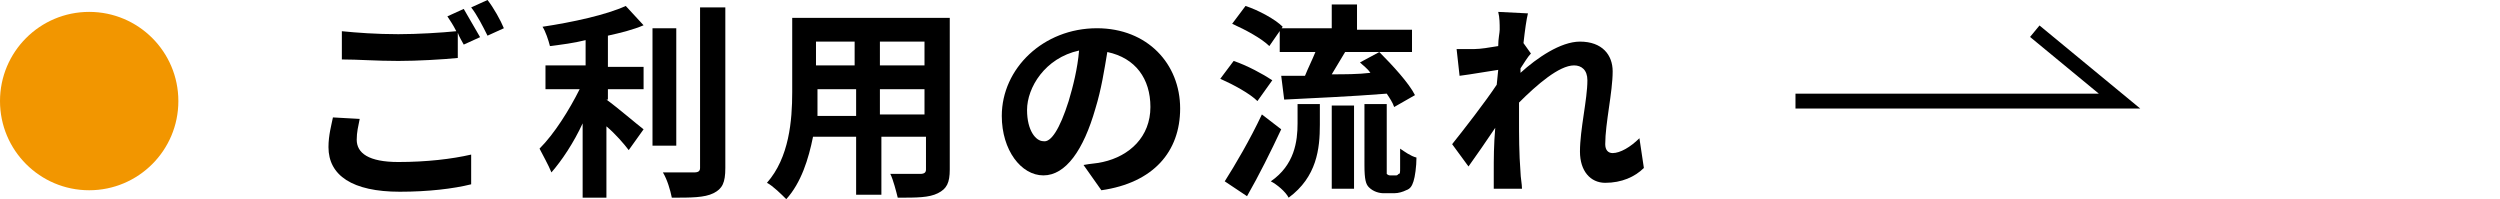 <?xml version="1.0" encoding="utf-8"?>
<!-- Generator: Adobe Illustrator 26.2.1, SVG Export Plug-In . SVG Version: 6.00 Build 0)  -->
<svg version="1.1" xmlns="http://www.w3.org/2000/svg" xmlns:xlink="http://www.w3.org/1999/xlink" x="0px" y="0px"
	 viewBox="0 0 168.2 13.4" style="enable-background:new 0 0 168.2 13.4;" xml:space="preserve">
<style type="text/css">
	.st0{display:none;}
	.st1{display:inline;}
	.st2{display:inline;fill:#00A33E;}
	.st3{display:inline;fill:none;stroke:#000000;stroke-miterlimit:10;}
	.st4{fill:#F29600;}
	.st5{fill:none;stroke:#000000;stroke-miterlimit:10;}
	.st6{fill:#00A33E;}
</style>
<g id="レイヤー_1" class="st0">
	<g class="st1">
		<path d="M28.1,8c0.9-0.8,1.8-2.1,2.2-2.8C29.9,5.3,28,5.7,26,6v3.7c0,0.9,0.3,1.2,1.8,1.2c1.5,0,3-0.2,4.4-0.5l-0.1,1.9
			c-1.2,0.2-2.8,0.3-4.3,0.3c-3.2,0-3.7-0.8-3.7-2.4V6.4c-1.2,0.3-2.4,0.5-2.9,0.6l-0.3-1.8c0.7-0.1,1.9-0.3,3.3-0.5v-2
			c0-0.5,0-1.2-0.1-1.6h2.1C26.1,1.5,26,2.2,26,2.7v1.7c2-0.4,4-0.8,4.6-0.9c0.4-0.1,0.7-0.2,1-0.3L33,4.1c-0.1,0.2-0.3,0.5-0.5,0.8
			C31.9,6,30.6,8,29.6,8.9L28.1,8z"/>
		<path d="M45.6,3.4C45.1,5,44.1,7.2,43,8.6c-1.2,1.5-3.2,3.2-5.3,4.1L36.1,11c2.2-0.8,4.1-2.1,5.3-3.6c1.3-1.6,2.3-4,2.6-6.1
			l2.2,0.6C46,2.4,45.8,3,45.6,3.4z"/>
		<path d="M51.5,2.4l2,0.4c-0.1,0.4-0.3,1.1-0.3,1.4c-0.2,1-0.7,2.9-1.2,4.2c-0.5,1.4-1.3,3-2.1,4l-2-0.8c0.9-1.1,1.7-2.7,2.2-3.9
			C50.8,6.2,51.3,4.2,51.5,2.4z M55,2.9l1.9-0.6c0.6,1.1,1.5,3.2,2.1,4.6c0.5,1.3,1.2,3.5,1.6,4.9l-2.1,0.7
			c-0.4-1.7-0.9-3.4-1.5-4.9C56.5,6,55.6,3.9,55,2.9z M59.5,2.9l-1.1,0.5c-0.3-0.6-0.7-1.4-1.1-1.9l1.1-0.5
			C58.7,1.5,59.2,2.3,59.5,2.9z M61.2,2.2L60,2.7c-0.3-0.6-0.7-1.4-1.1-1.9L60,0.3C60.4,0.8,60.9,1.7,61.2,2.2z"/>
		<path d="M74.9,8.6c-0.4-0.6-0.9-1.2-1.3-1.9c0.1,3.2-1.4,6.2-5,6.2c-2.3,0-3.9-1.5-3.9-3.9c0-2.1,1.1-4.2,2.2-5.4
			c-0.5,0.1-1.3,0.2-1.8,0.3C64.9,4,64.7,4,64.3,4.1l-0.2-1.8c0.2,0,0.5,0,0.8,0c1.5-0.1,3.8-0.5,4.7-0.8L70.1,3
			c-0.2,0.1-0.5,0.2-0.7,0.3c-1,0.7-2.9,3.2-2.9,5.5c0,1.5,1,2.2,2.2,2.2c2.7,0,4.2-3.2,3.1-8.3c-0.1-0.3-0.2-0.5-0.3-0.8l1.7-0.5
			c0.4,1.7,1.2,3.9,3,5.7L74.9,8.6z"/>
		<path d="M81.9,1.6c0.7,0,3.5,0,4.4-0.1c0.3,0,0.7-0.1,1-0.2l0.9,1.2c-0.3,0.1-0.6,0.3-0.8,0.5c-0.8,0.6-2.1,1.5-3.2,2.5
			c0.4-0.1,1-0.2,1.4-0.2c2.4,0,4.1,1.4,4.1,3.3c0,2.7-2.2,4.5-7.3,4.1L82,11c3.7,0.5,5.9-0.4,5.9-2.3c0-1.1-1-1.9-2.6-1.9
			c-2.4,0-3.9,1.5-5.2,3l-1.3-1.4c1.7-1.6,5-4.3,6.1-5.3c-0.7,0-2.3,0.1-3,0.2c-0.4,0-0.8,0.1-1.1,0.1l-0.1-1.8
			C81,1.6,81.4,1.6,81.9,1.6z"/>
		<path d="M96,1.5c-0.1,0.3-0.3,1-0.3,1.2c-0.2,0.9-0.7,4-0.7,5.4C95,8.4,95,8.7,95,9c0.2-0.5,0.4-1,0.6-1.4l0.9,0.7
			c-0.4,1.1-0.8,2.5-1,3.3c0,0.2-0.1,0.5-0.1,0.6c0,0.2,0,0.4,0,0.6l-1.6,0.1c-0.3-1-0.6-2.5-0.6-4.4c0-2.1,0.4-4.7,0.6-5.8
			C93.9,2.3,94,1.8,94,1.3L96,1.5z M104.7,5.1c-0.7,0.1-1.4,0.2-2.2,0.2c0,1.3,0.1,2.5,0.2,3.4c1.2,0.5,2,1.2,2.7,1.8l-0.9,1.5
			c-0.6-0.5-1.1-1-1.7-1.4c-0.1,1.3-0.8,2.3-2.7,2.3c-1.9,0-3.1-0.8-3.1-2.3c0-1.4,1.2-2.4,3.1-2.4c0.3,0,0.6,0,0.9,0.1
			c0-0.9-0.1-1.8-0.1-2.8c-0.3,0-0.7,0-1,0c-0.8,0-1.6,0-2.4-0.1l0-1.7c0.8,0.1,1.6,0.1,2.4,0.1c0.3,0,0.6,0,1,0c0-0.7,0-1.2,0-1.5
			c0-0.2,0-0.6-0.1-0.9h2c0,0.3-0.1,0.6-0.1,0.9c0,0.3,0,0.8,0,1.4c0.8-0.1,1.5-0.2,2.1-0.3V5.1z M101,9.7c-0.4-0.1-0.7-0.2-1.1-0.2
			c-0.8,0-1.3,0.3-1.3,0.8c0,0.6,0.6,0.8,1.3,0.8c0.8,0,1.1-0.4,1.1-1.3V9.7z M103.7,3c-0.2-0.6-0.4-1.4-0.7-1.9l1-0.3
			c0.3,0.5,0.6,1.4,0.7,1.9L103.7,3z M105.1,2.5c-0.2-0.6-0.5-1.4-0.8-1.9l1-0.3c0.3,0.5,0.6,1.4,0.8,1.9L105.1,2.5z"/>
		<path d="M118.3,4c-0.4,0.3-0.9,0.5-1.4,0.7c-0.9,0.4-2.6,1.2-3.9,2.1c-1.2,0.8-1.9,1.6-1.9,2.5c0,1,1,1.5,2.9,1.5
			c1.4,0,3.3-0.2,4.5-0.5l0,2c-1.2,0.2-2.6,0.3-4.5,0.3c-2.8,0-4.8-0.8-4.8-3.2c0-1.5,1-2.7,2.3-3.7c-0.6-1.2-1.3-2.7-1.9-4.1
			l1.8-0.7c0.5,1.4,1.2,2.8,1.7,3.8c1.1-0.7,2.3-1.3,3-1.6c0.5-0.3,0.9-0.5,1.3-0.8L118.3,4z"/>
		<path d="M125.2,1.3c-0.1,0.3-0.3,1-0.3,1.2c-0.2,0.9-0.7,4-0.7,5.4c0,0.3,0,0.6,0.1,0.9c0.2-0.5,0.4-1,0.6-1.4l0.9,0.7
			c-0.4,1.1-0.8,2.5-1,3.3c0,0.2-0.1,0.5-0.1,0.6c0,0.1,0,0.4,0,0.6l-1.6,0.1c-0.3-1-0.5-2.5-0.5-4.4c0-2.1,0.4-4.7,0.6-5.8
			c0.1-0.4,0.1-0.9,0.1-1.4L125.2,1.3z M133.7,11.8c-0.6-0.5-1.1-1-1.7-1.4c-0.1,1.3-0.8,2.3-2.7,2.3c-1.9,0-3.1-0.8-3.1-2.3
			c0-1.4,1.2-2.4,3.1-2.4c0.3,0,0.6,0,0.9,0.1c0-0.9-0.1-1.9-0.1-2.8c-0.3,0-0.7,0-1,0c-0.8,0-1.6,0-2.4-0.1V3.5
			c0.8,0.1,1.6,0.1,2.4,0.1c0.3,0,0.7,0,1,0c0-0.7,0-1.2,0-1.5c0-0.2,0-0.6-0.1-0.9h2c0,0.3-0.1,0.6-0.1,0.9c0,0.3,0,0.8,0,1.4
			c0.8-0.1,1.5-0.2,2.1-0.3v1.7c-0.7,0.1-1.4,0.2-2.2,0.2c0,1.3,0.1,2.5,0.2,3.4c1.2,0.5,2,1.2,2.7,1.8L133.7,11.8z M130.3,9.6
			c-0.4-0.1-0.7-0.2-1.1-0.2c-0.8,0-1.3,0.3-1.3,0.8c0,0.6,0.6,0.8,1.3,0.8c0.9,0,1.1-0.4,1.1-1.3V9.6z"/>
	</g>
	<circle class="st2" cx="6" cy="6.8" r="6"/>
	<polyline class="st3" points="145.1,6.8 166.8,6.8 161.1,2.1 	"/>
</g>
<g id="レイヤー_2">
	<g>
		<g>
			<path d="M24.2,8c-0.1,0.5-0.2,0.9-0.2,1.4c0,0.9,0.8,1.5,2.8,1.5c1.9,0,3.6-0.2,4.9-0.5l0,2c-1.2,0.3-2.9,0.5-4.8,0.5
				c-3.2,0-4.8-1.1-4.8-3c0-0.8,0.2-1.5,0.3-2L24.2,8z M31.2,0.6C31.5,1.1,32,2,32.3,2.5L31.2,3c-0.1-0.2-0.3-0.5-0.4-0.8v1.7
				c-1,0.1-2.7,0.2-4,0.2C25.3,4.1,24.1,4,23,4V2.1c1,0.1,2.3,0.2,3.8,0.2c1.3,0,2.9-0.1,3.9-0.2c-0.2-0.4-0.4-0.7-0.6-1L31.2,0.6z
				 M32.8,0c0.4,0.5,0.9,1.4,1.1,1.9l-1.1,0.5c-0.3-0.6-0.7-1.4-1.1-1.9L32.8,0z"/>
			<path d="M40.8,6.7c0.7,0.5,2.1,1.7,2.5,2l-1,1.4c-0.3-0.4-0.9-1.1-1.5-1.6v4.8h-1.6v-5c-0.6,1.3-1.4,2.5-2.1,3.3
				c-0.2-0.5-0.6-1.2-0.8-1.6c1-1,2-2.6,2.7-4h-2.3V4.4h2.7V2.7c-0.8,0.2-1.6,0.3-2.4,0.4c-0.1-0.4-0.3-1-0.5-1.3
				c2-0.3,4.3-0.8,5.6-1.4l1.2,1.3c-0.7,0.3-1.5,0.5-2.4,0.7v2.1h2.4v1.5h-2.4V6.7z M45.5,9.8h-1.6V1.9h1.6V9.8z M48.8,0.5v10.8
				c0,1-0.2,1.4-0.8,1.7c-0.6,0.3-1.5,0.3-2.8,0.3c-0.1-0.5-0.3-1.2-0.6-1.7c0.9,0,1.8,0,2.1,0c0.3,0,0.4-0.1,0.4-0.3V0.5H48.8z"/>
			<path d="M63.9,11.4c0,0.9-0.2,1.3-0.8,1.6c-0.6,0.3-1.4,0.3-2.7,0.3c-0.1-0.4-0.3-1.2-0.5-1.6c0.8,0,1.7,0,2,0
				c0.3,0,0.4-0.1,0.4-0.3V9.2h-3v3.9h-1.7V9.2h-2.9c-0.3,1.5-0.8,3.1-1.8,4.2c-0.3-0.3-0.9-0.9-1.3-1.1c1.5-1.7,1.7-4.2,1.7-6.1v-5
				h10.6V11.4z M57.6,7.7V6h-2.6v0.3c0,0.4,0,1,0,1.5H57.6z M54.9,2.8v1.6h2.6V2.8H54.9z M62.2,2.8h-3v1.6h3V2.8z M62.2,7.7V6h-3
				v1.7H62.2z"/>
			<path d="M72.9,11.1c0.5-0.1,0.9-0.1,1.3-0.2c1.8-0.4,3.2-1.7,3.2-3.7c0-1.9-1-3.3-2.9-3.7c-0.2,1.2-0.4,2.5-0.8,3.8
				c-0.8,2.8-2,4.5-3.5,4.5c-1.5,0-2.8-1.7-2.8-4c0-3.2,2.8-5.9,6.4-5.9c3.4,0,5.6,2.4,5.6,5.4c0,2.9-1.8,5-5.3,5.5L72.9,11.1z
				 M71.9,6.8c0.3-1,0.6-2.2,0.7-3.4c-2.3,0.5-3.5,2.5-3.5,4c0,1.4,0.6,2.1,1.1,2.1C70.7,9.6,71.3,8.7,71.9,6.8z"/>
			<path d="M84.6,6.8c-0.5-0.5-1.6-1.1-2.5-1.5L83,4.1c0.9,0.3,2,0.9,2.6,1.3L84.6,6.8z M86.2,8.7c-0.7,1.5-1.5,3.1-2.3,4.5l-1.5-1
				c0.7-1.1,1.7-2.8,2.5-4.5L86.2,8.7z M85.4,3.1c-0.5-0.5-1.6-1.1-2.5-1.5l0.9-1.2c0.9,0.3,2,0.9,2.5,1.4L85.4,3.1z M87.3,7h1.5
				v1.4c0,1.6-0.2,3.5-2.1,4.9c-0.2-0.4-0.8-0.9-1.2-1.1c1.6-1.1,1.8-2.7,1.8-3.9V7z M89.6,1.9V0.3h1.7v1.7h3.7v1.5h-4.5
				C90.2,4,89.9,4.5,89.6,5c0.8,0,1.8,0,2.6-0.1c-0.2-0.3-0.5-0.5-0.7-0.7l1.3-0.7c0.9,0.9,2,2.1,2.4,2.9l-1.4,0.8
				c-0.1-0.3-0.3-0.6-0.5-0.9c-2.5,0.2-5,0.3-6.9,0.4l-0.2-1.6c0.5,0,1,0,1.6,0c0.2-0.5,0.5-1.1,0.7-1.6h-2.4V1.9H89.6z M89.6,7.1
				h1.5v5.6h-1.5V7.1z M93.9,11.8c0.1,0,0.1,0,0.2-0.1c0.1,0,0.1-0.1,0.1-0.4c0-0.2,0-0.7,0-1.3c0.3,0.2,0.7,0.5,1.1,0.6
				c0,0.6-0.1,1.3-0.2,1.6c-0.1,0.3-0.2,0.5-0.5,0.6c-0.2,0.1-0.5,0.2-0.8,0.2h-0.7c-0.3,0-0.7-0.1-1-0.4c-0.2-0.2-0.3-0.5-0.3-1.5
				V7h1.5v4.3c0,0.2,0,0.3,0,0.4c0,0,0.1,0.1,0.2,0.1H93.9z"/>
			<path d="M110.6,11.3c-0.6,0.6-1.5,1-2.6,1c-1,0-1.7-0.8-1.7-2.1c0-1.5,0.5-3.5,0.5-4.8c0-0.7-0.4-1-0.9-1c-1,0-2.5,1.3-3.7,2.5
				c0,0.4,0,0.8,0,1.1c0,1.1,0,2.3,0.1,3.6c0,0.3,0.1,0.8,0.1,1.1h-1.9c0-0.3,0-0.8,0-1c0-1.1,0-1.9,0.1-3.1
				c-0.6,0.9-1.3,1.9-1.8,2.6l-1.1-1.5c0.8-1,2.2-2.8,3-4l0.1-1C100.1,4.8,99,5,98.2,5.1L98,3.3c0.4,0,0.7,0,1.2,0
				c0.4,0,1-0.1,1.6-0.2c0-0.5,0.1-0.9,0.1-1.1c0-0.4,0-0.8-0.1-1.2l2,0.1c-0.1,0.4-0.2,1.1-0.3,2l0.5,0.7c-0.2,0.2-0.5,0.7-0.7,1
				c0,0.1,0,0.2,0,0.3c1.1-1,2.7-2.1,4-2.1c1.5,0,2.2,0.9,2.2,2c0,1.4-0.5,3.5-0.5,4.9c0,0.4,0.2,0.6,0.5,0.6c0.5,0,1.2-0.4,1.8-1
				L110.6,11.3z"/>
		</g>
		<circle class="st4" cx="6" cy="6.8" r="6"/>
		<polyline class="st5" points="120.8,6.8 142.6,6.8 136.9,2.1 		"/>
	</g>
</g>
<g id="レイヤー_3" class="st0">
	<g class="st1">
		<g>
			<path d="M26.1,6.4C27,6.1,28,6,28.8,6c2.1,0,3.8,1.1,3.8,3c0,1.6-0.9,2.9-3.1,3.4c-0.6,0.1-1.3,0.2-1.8,0.2l-0.6-1.8
				c0.6,0,1.2,0,1.7-0.1c1.1-0.2,2-0.8,2-1.8c0-0.9-0.8-1.5-2-1.5c-0.9,0-1.8,0.1-2.6,0.4c0,1.1,0.1,2.2,0.1,2.6
				c0,1.7-0.6,2.2-1.5,2.2c-1.4,0-3.3-1.2-3.3-2.6c0-1.2,1.4-2.5,3.1-3.2c0-0.3,0-0.6,0-1V4.8c-0.3,0-0.5,0-0.7,0
				c-0.6,0-1.3,0-1.9-0.1l0-1.7c0.8,0.1,1.4,0.1,1.9,0.1c0.3,0,0.5,0,0.8,0c0-0.5,0-0.9,0-1.1c0-0.3-0.1-1-0.1-1.2h1.9
				c0,0.3-0.1,0.9-0.1,1.2c0,0.3,0,0.6,0,1c0.9-0.1,1.8-0.3,2.5-0.5l0,1.7C28,4.4,27,4.5,26.1,4.7c0,0.4,0,0.8,0,1.2V6.4z
				 M24.6,10.3c0-0.4,0-1,0-1.7c-0.9,0.4-1.4,1-1.4,1.5c0,0.4,0.6,0.8,1,0.8C24.4,10.9,24.6,10.8,24.6,10.3z M30.3,2.3
				c1.1,0.5,2.7,1.4,3.4,1.9l-0.8,1.4c-0.7-0.6-2.5-1.6-3.3-2L30.3,2.3z"/>
			<path d="M38.3,6v7.3h-1.7V0.8H42V6H38.3z M38.3,2.1v0.8h2.1V2.1H38.3z M40.5,4.7V4h-2.1v0.8H40.5z M41.3,11.4v0.8h-1.6V7h5.4v4.4
				H41.3z M41.3,8.3V10h2.3V8.3H41.3z M48.5,11.4c0,0.9-0.2,1.4-0.8,1.7c-0.6,0.3-1.5,0.3-2.7,0.3c-0.1-0.5-0.3-1.3-0.6-1.7
				c0.8,0.1,1.8,0,2,0c0.3,0,0.4-0.1,0.4-0.3V6H43V0.8h5.5V11.4z M44.6,2.1v0.8h2.2V2.1H44.6z M46.8,4.8V4h-2.2v0.8H46.8z"/>
			<path d="M58.7,0.3c1.5,2.1,3.8,3.9,6,4.8c-0.4,0.4-0.8,1-1.1,1.5c-0.7-0.4-1.4-0.8-2.1-1.3v1h-7v-1c-0.7,0.5-1.4,1-2.2,1.4
				c-0.2-0.4-0.7-1-1-1.4C53.7,4.1,56,2,57,0.3H58.7z M53.6,7.6h8.9v5.7h-1.7v-0.5h-5.5v0.5h-1.6V7.6z M60.8,4.8
				c-1.2-0.9-2.2-1.9-2.9-2.8c-0.7,0.9-1.6,1.9-2.8,2.8H60.8z M55.2,9.1v2.3h5.5V9.1H55.2z"/>
			<path d="M77.4,1.2c0,0.2-0.1,0.8-0.1,1.2c0,0.5,0,1,0,1.5c0.4,0,0.7-0.1,1.1-0.1c0.4,0,0.9-0.1,1.3-0.1v1.7c-0.2,0-1,0-1.3,0
				c-0.3,0-0.7,0-1.1,0.1c0,1.1-0.1,2.2-0.2,2.8c-0.1,0.7-0.5,0.9-1.2,0.9c-0.5,0-1.6-0.1-2.1-0.2l0-1.5c0.4,0.1,1,0.2,1.3,0.2
				s0.4-0.1,0.4-0.3c0.1-0.4,0.1-1,0.1-1.7C74.4,5.7,73,5.8,71.8,6c0,1.3,0,2.5,0,3.1c0,1.4,0.2,1.7,2.2,1.7c1.4,0,3.1-0.2,4.1-0.4
				l-0.1,1.9c-0.9,0.1-2.6,0.2-4,0.2c-3.6,0-4-0.8-4.1-3.2c0-0.6,0-1.9,0-3.2l-0.9,0.1c-0.4,0.1-1.3,0.2-1.7,0.3l-0.2-1.8
				c0.4,0,1,0,1.7-0.1l1.1-0.1V3.1c0-0.6,0-1.1-0.1-1.5h2c-0.1,0.5-0.1,0.9-0.1,1.4c0,0.3,0,0.8,0,1.3C73,4.3,74.4,4.1,75.6,4V2.5
				c0-0.4-0.1-1-0.1-1.3H77.4z"/>
		</g>
		<circle class="st6" cx="6" cy="6.8" r="6"/>
		<polyline class="st5" points="89.8,6.8 111.5,6.8 105.8,2.1 		"/>
	</g>
</g>
</svg>
